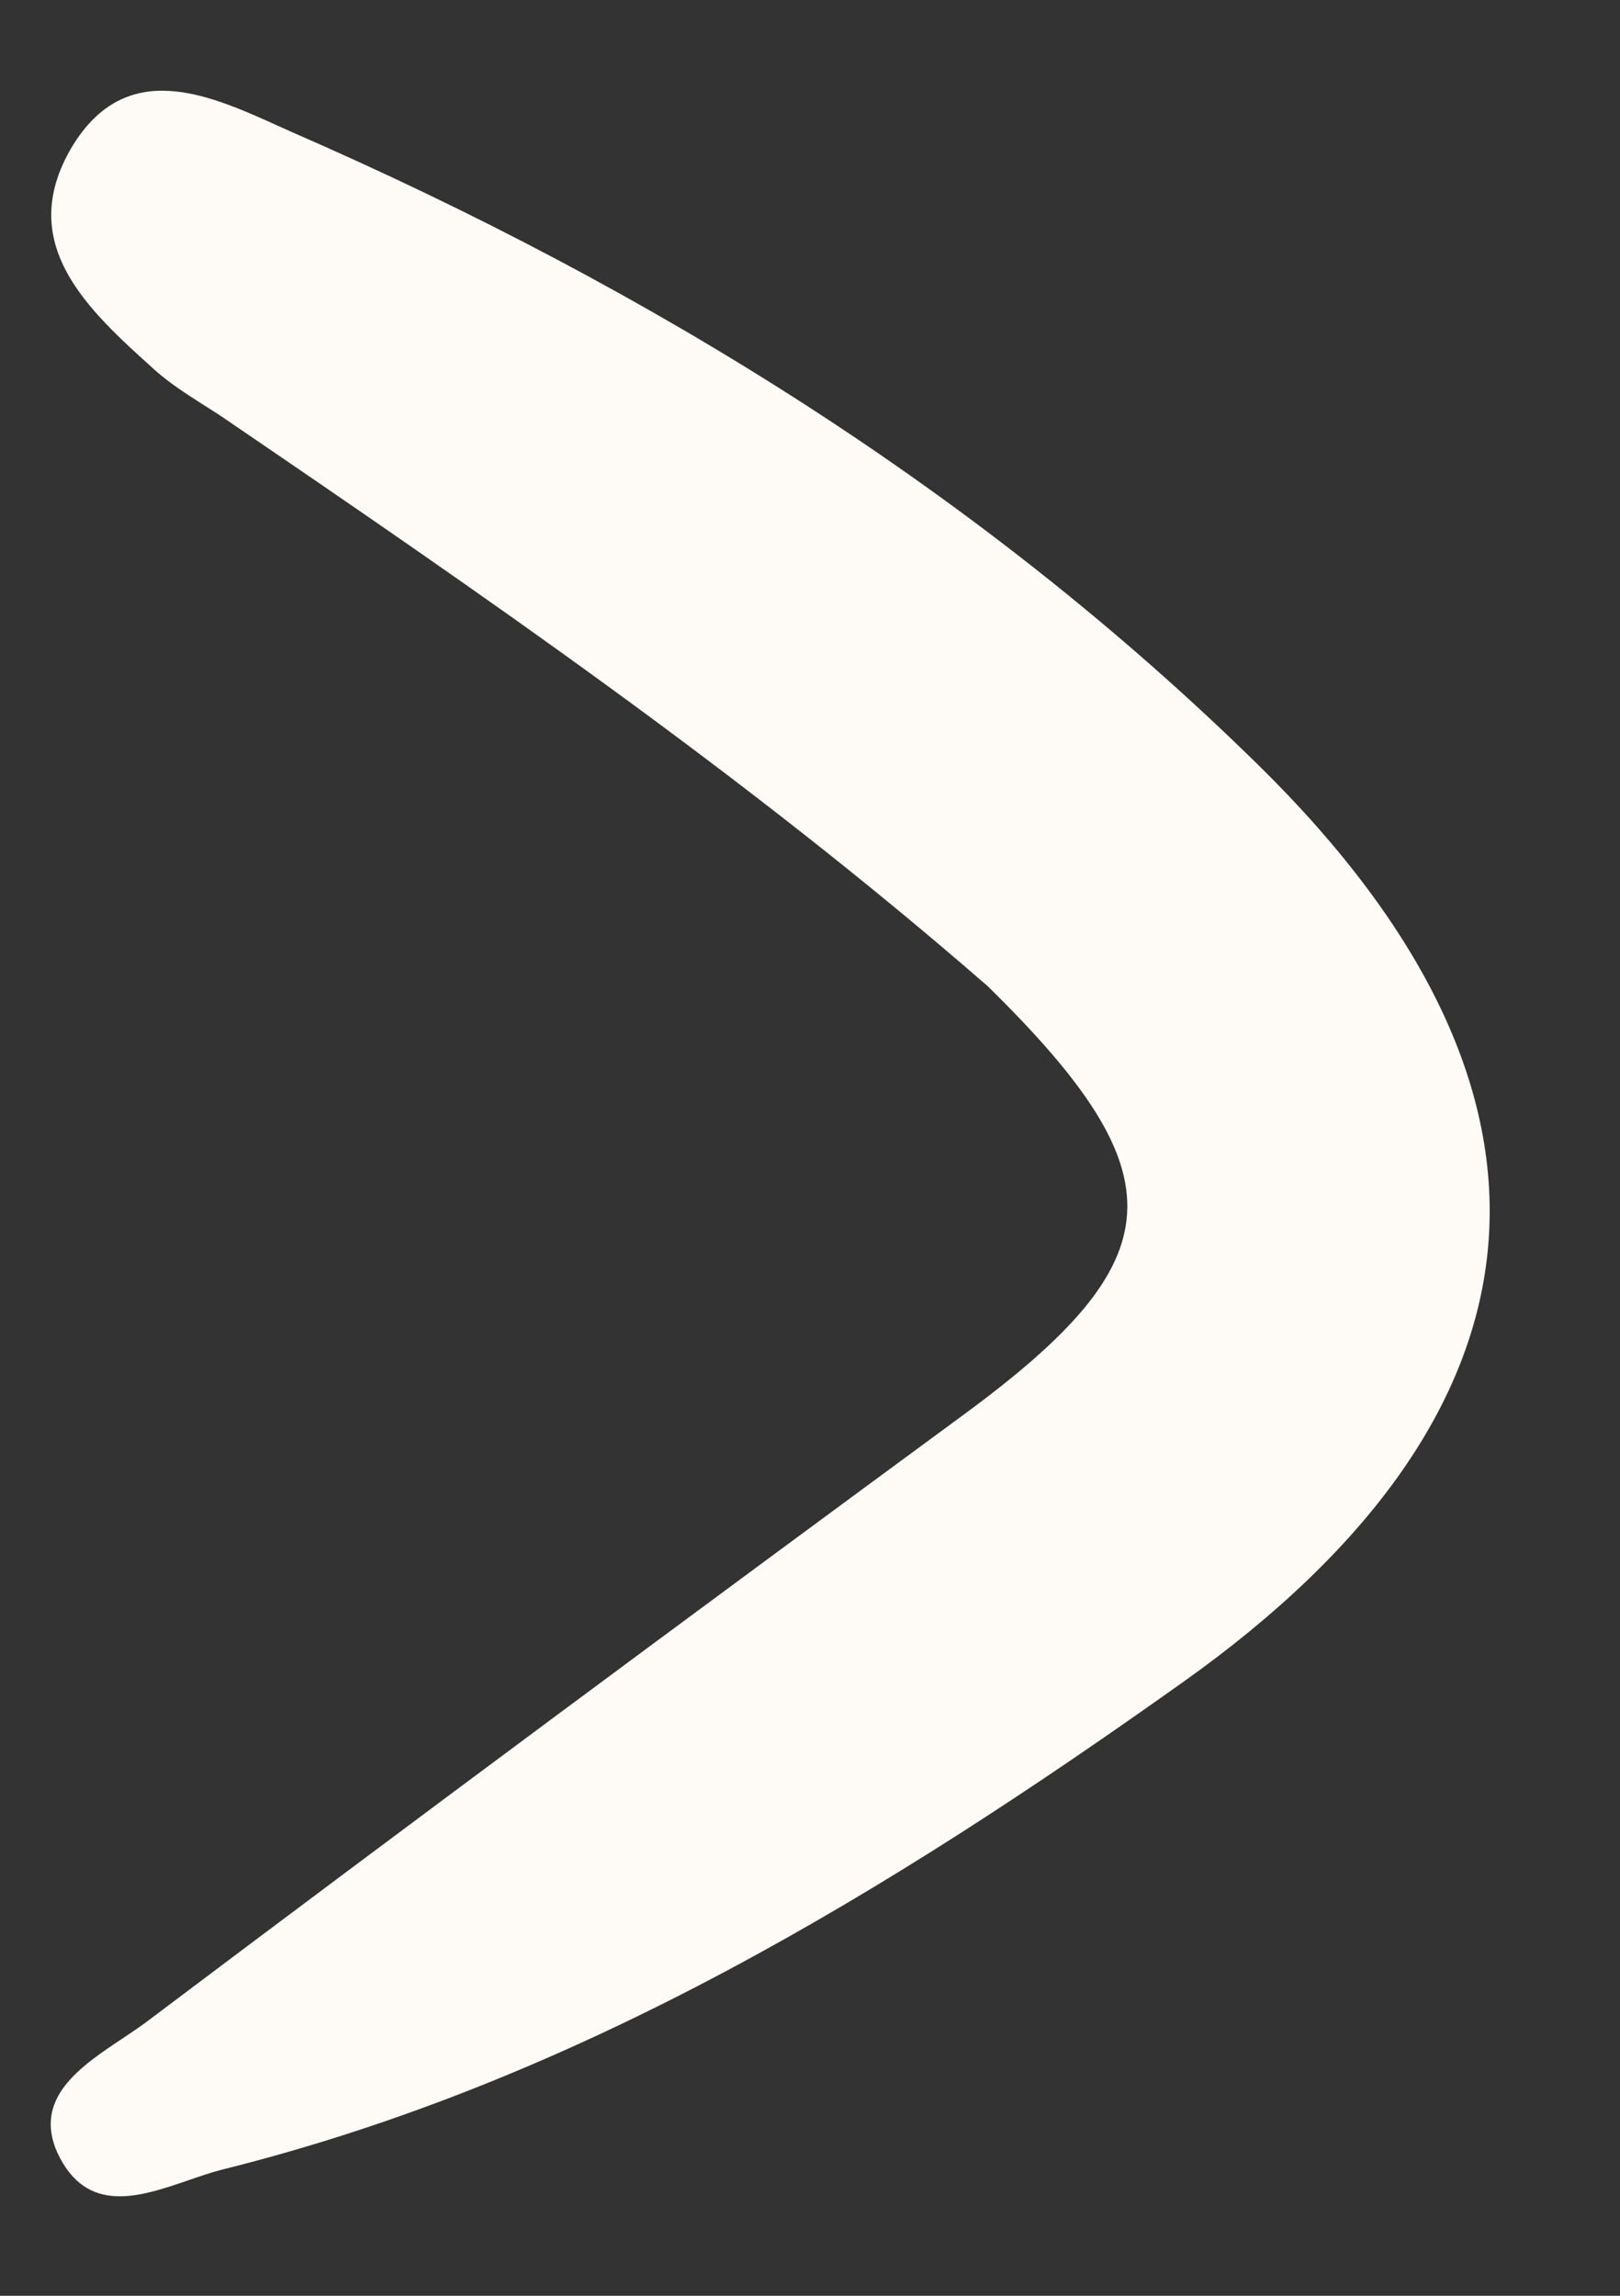 <svg width="12" height="17" viewBox="0 0 12 17" fill="none" xmlns="http://www.w3.org/2000/svg">
<rect x="0" y="0" width="12" height="17" fill="#333333" stroke="none"/>
<path d="M1.619 3.069C3.572 4.399 5.526 5.743 7.319 7.305L7.325 7.311C8.745 8.707 8.696 9.33 7.143 10.472C5.113 11.964 3.089 13.463 1.073 14.981C1.022 15.018 0.967 15.055 0.91 15.093C0.597 15.301 0.244 15.536 0.425 15.941C0.642 16.404 1.036 16.268 1.397 16.144C1.482 16.115 1.565 16.086 1.644 16.066C4.29 15.408 6.579 14.009 8.764 12.455C11.568 10.463 11.798 8.1 9.327 5.671C7.266 3.645 4.818 2.136 2.169 0.981C2.137 0.967 2.106 0.952 2.073 0.938C1.544 0.698 0.935 0.422 0.532 1.089C0.109 1.804 0.65 2.292 1.138 2.732L1.149 2.742C1.26 2.84 1.383 2.919 1.509 2.999C1.546 3.022 1.582 3.045 1.619 3.069Z" fill="#FEFBF7"/>
</svg>
